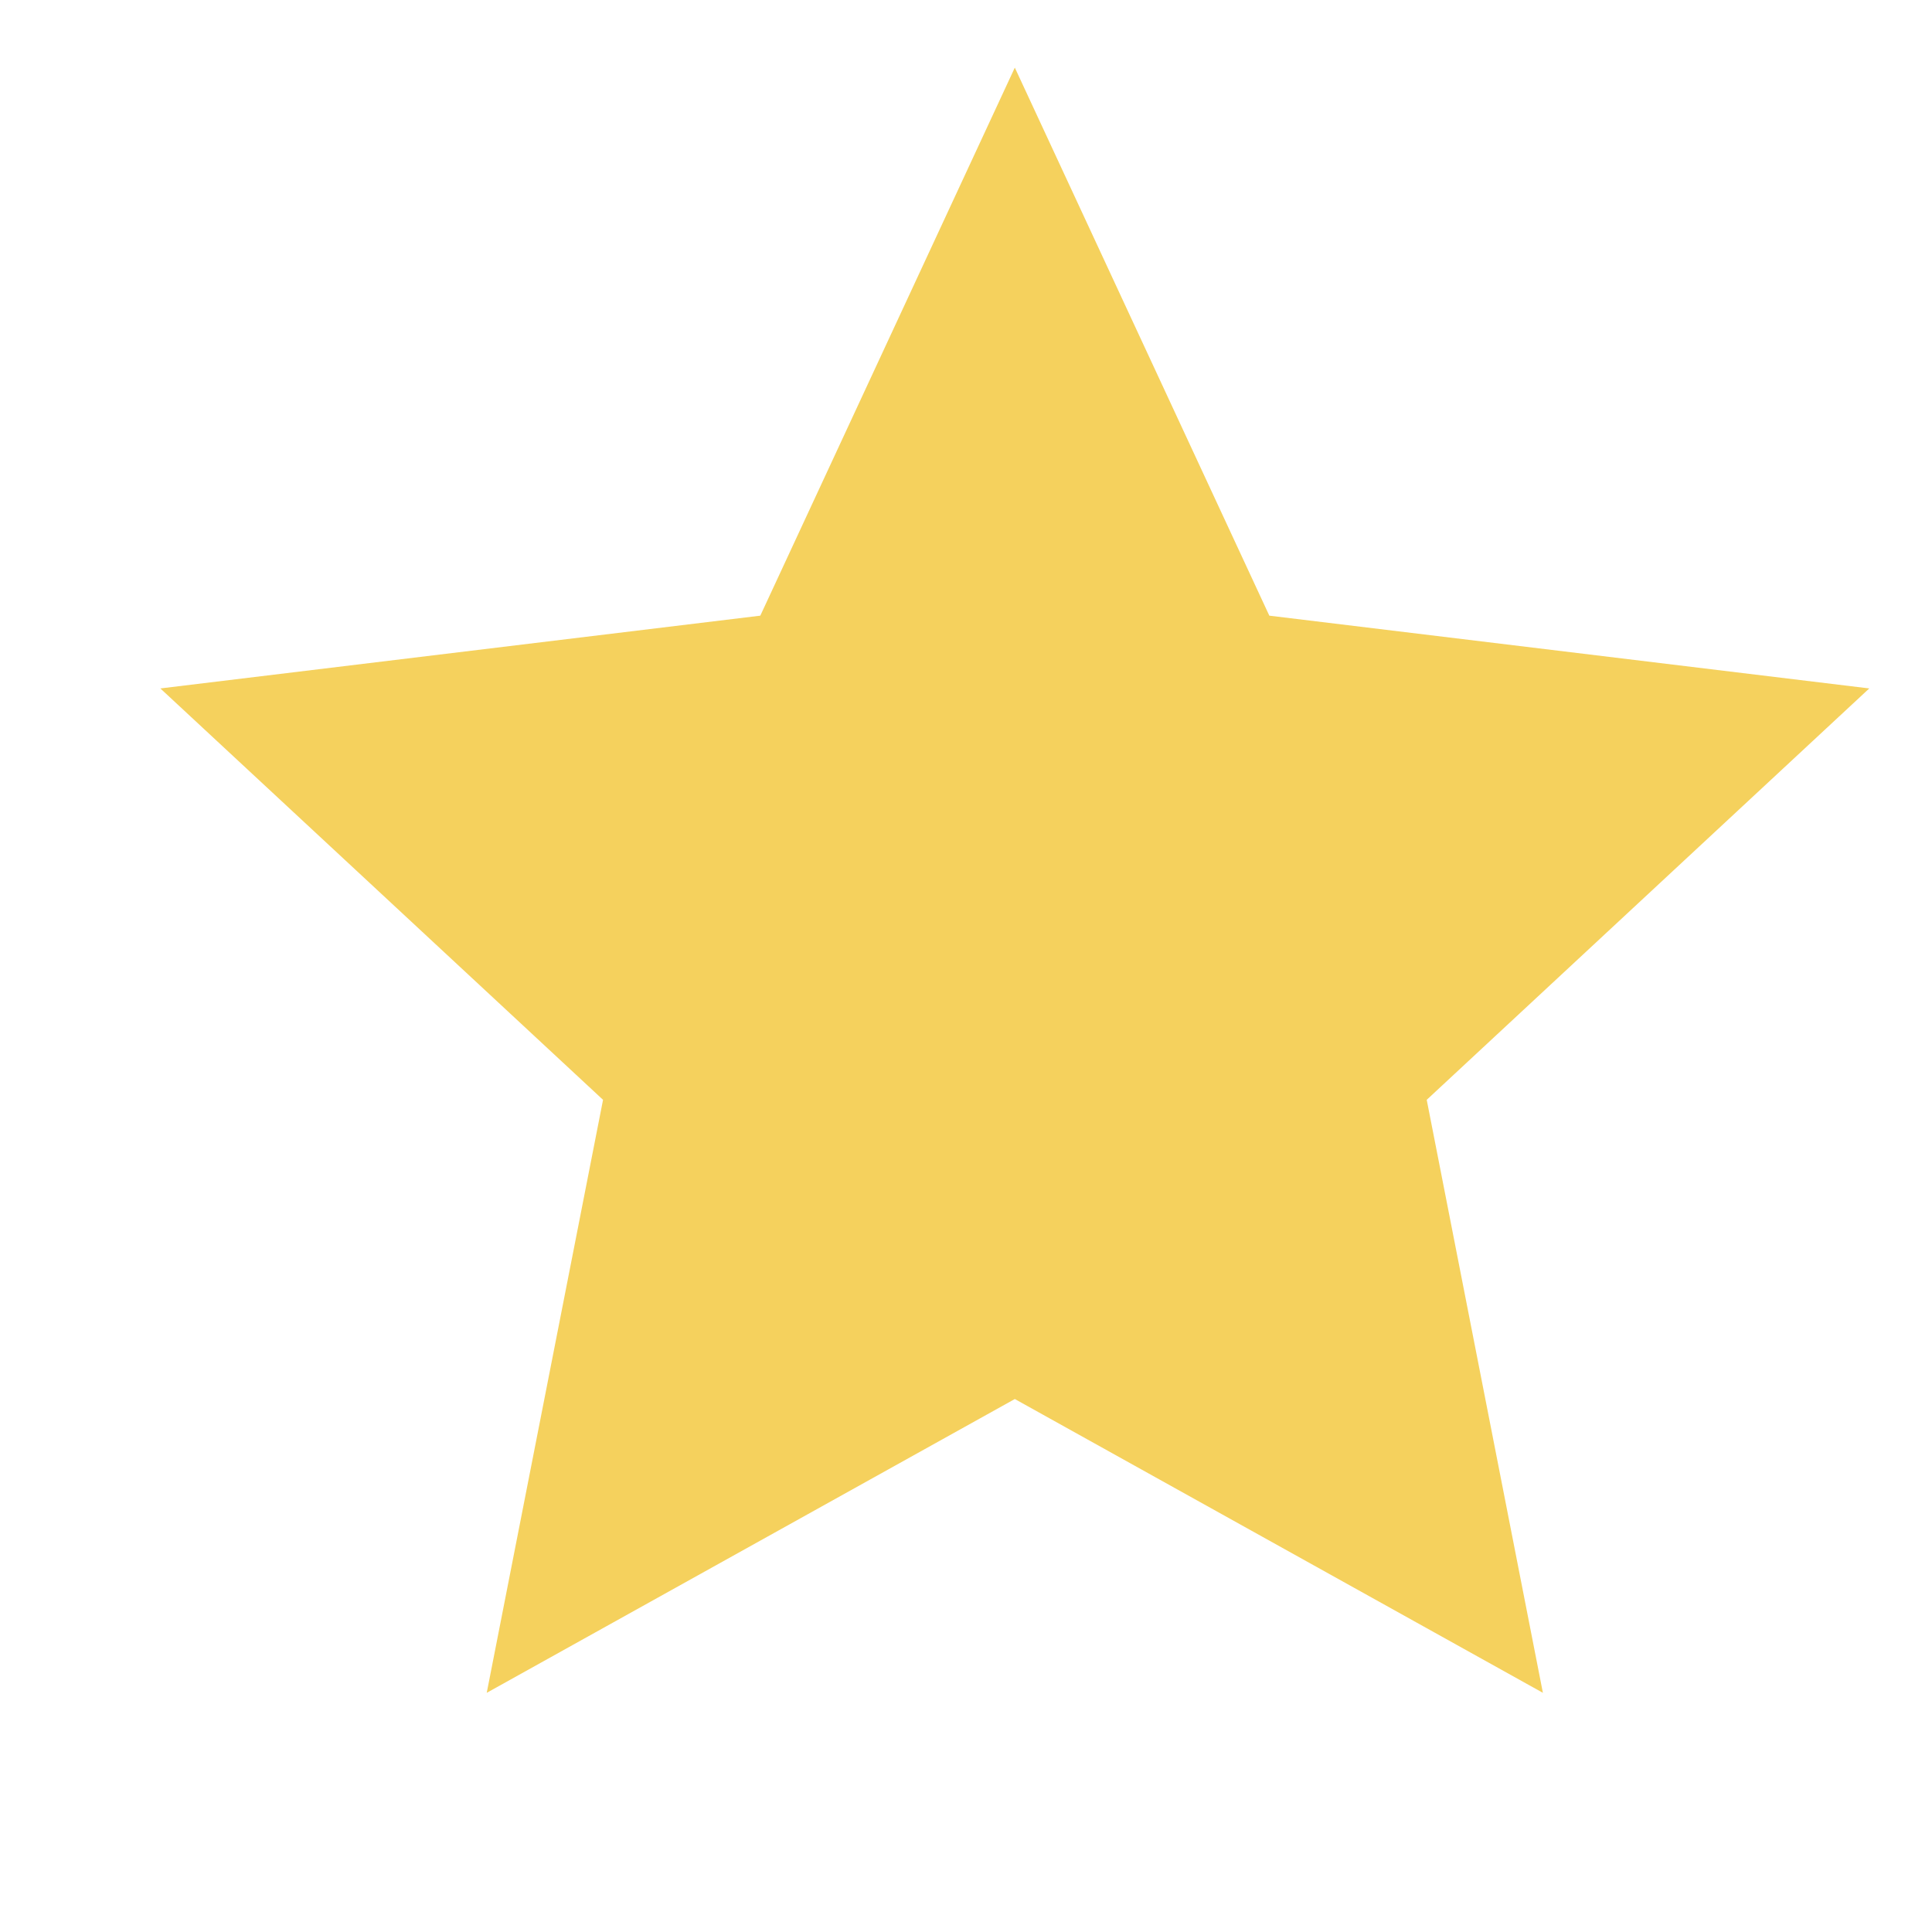 <svg width="15" height="15" viewBox="0 0 15 15" fill="none" xmlns="http://www.w3.org/2000/svg">
<path d="M7.879 0.525L9.855 4.78L14.513 5.345L11.077 8.539L11.979 13.143L7.879 10.862L3.779 13.143L4.682 8.539L1.245 5.345L5.903 4.78L7.879 0.525Z" fill="#F5D15D"/>
</svg>
